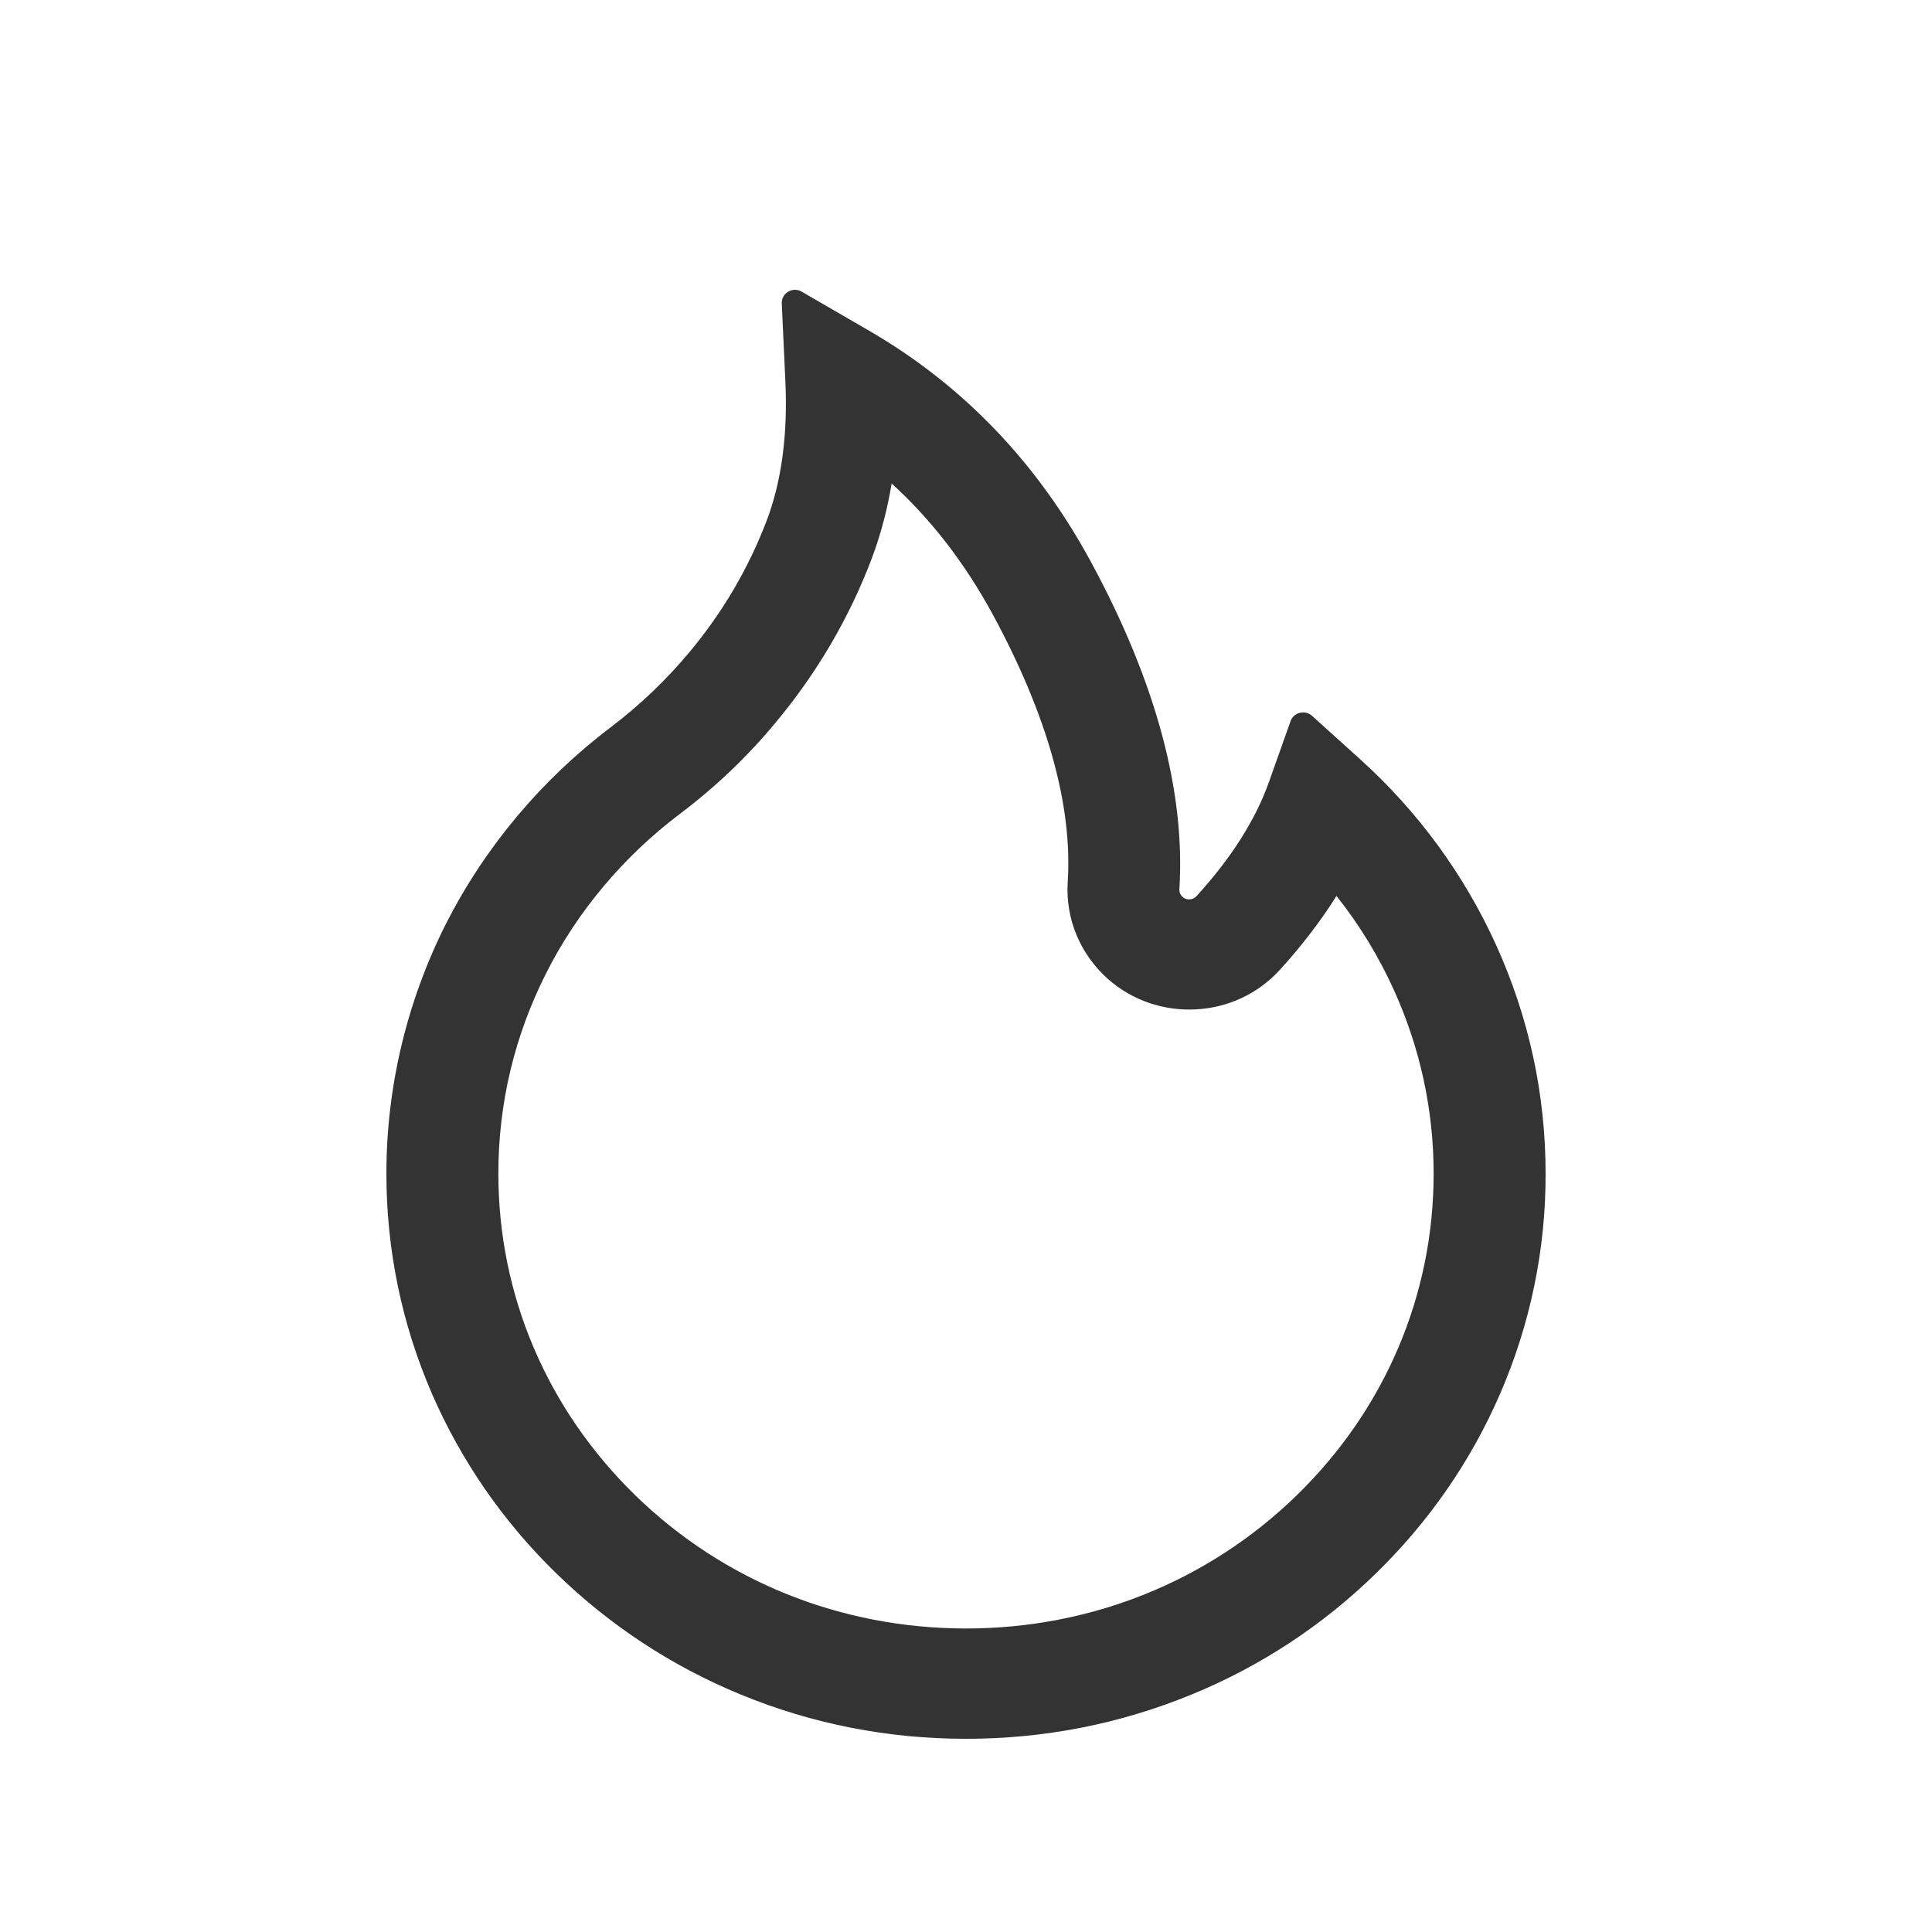 <svg width="20" height="20" viewBox="0 0 20 20" fill="none" xmlns="http://www.w3.org/2000/svg">
<path d="M15.49 9.788C15.159 9.056 14.678 8.398 14.077 7.857L13.581 7.409C13.564 7.394 13.544 7.384 13.522 7.379C13.5 7.373 13.477 7.374 13.456 7.379C13.434 7.384 13.413 7.395 13.397 7.41C13.38 7.425 13.367 7.444 13.36 7.465L13.138 8.09C13 8.482 12.746 8.883 12.386 9.277C12.363 9.302 12.335 9.309 12.316 9.31C12.298 9.312 12.269 9.309 12.243 9.285C12.219 9.265 12.207 9.235 12.209 9.205C12.272 8.196 11.965 7.057 11.294 5.818C10.738 4.789 9.966 3.986 9.001 3.426L8.297 3.018C8.205 2.965 8.088 3.035 8.093 3.141L8.13 3.946C8.156 4.495 8.091 4.982 7.938 5.386C7.75 5.88 7.481 6.34 7.136 6.752C6.897 7.039 6.625 7.298 6.327 7.525C5.608 8.068 5.023 8.765 4.617 9.562C4.212 10.366 4 11.251 4 12.149C4 12.94 4.159 13.706 4.472 14.429C4.775 15.125 5.212 15.756 5.759 16.288C6.311 16.825 6.952 17.247 7.666 17.541C8.406 17.846 9.19 18 10 18C10.81 18 11.594 17.846 12.334 17.542C13.046 17.251 13.694 16.825 14.241 16.29C14.793 15.753 15.226 15.126 15.528 14.431C15.841 13.71 16.002 12.934 16 12.15C16 11.332 15.829 10.538 15.49 9.788ZM13.426 15.477C12.511 16.369 11.295 16.858 10 16.858C8.705 16.858 7.489 16.369 6.574 15.477C5.662 14.587 5.159 13.406 5.159 12.15C5.159 11.421 5.326 10.722 5.655 10.072C5.976 9.436 6.453 8.868 7.032 8.43C7.402 8.152 7.737 7.833 8.031 7.478C8.457 6.967 8.791 6.397 9.023 5.785C9.118 5.532 9.187 5.271 9.23 5.005C9.64 5.377 9.985 5.827 10.273 6.353C10.842 7.403 11.104 8.336 11.053 9.131C11.041 9.318 11.072 9.506 11.144 9.679C11.216 9.853 11.328 10.008 11.469 10.134C11.592 10.243 11.736 10.327 11.892 10.381C12.049 10.435 12.214 10.458 12.38 10.449C12.715 10.432 13.024 10.286 13.249 10.04C13.476 9.79 13.672 9.535 13.835 9.275C14.074 9.575 14.273 9.902 14.432 10.254C14.703 10.855 14.841 11.493 14.841 12.15C14.841 13.406 14.338 14.588 13.426 15.477Z" fill="#333333"/>
</svg>
